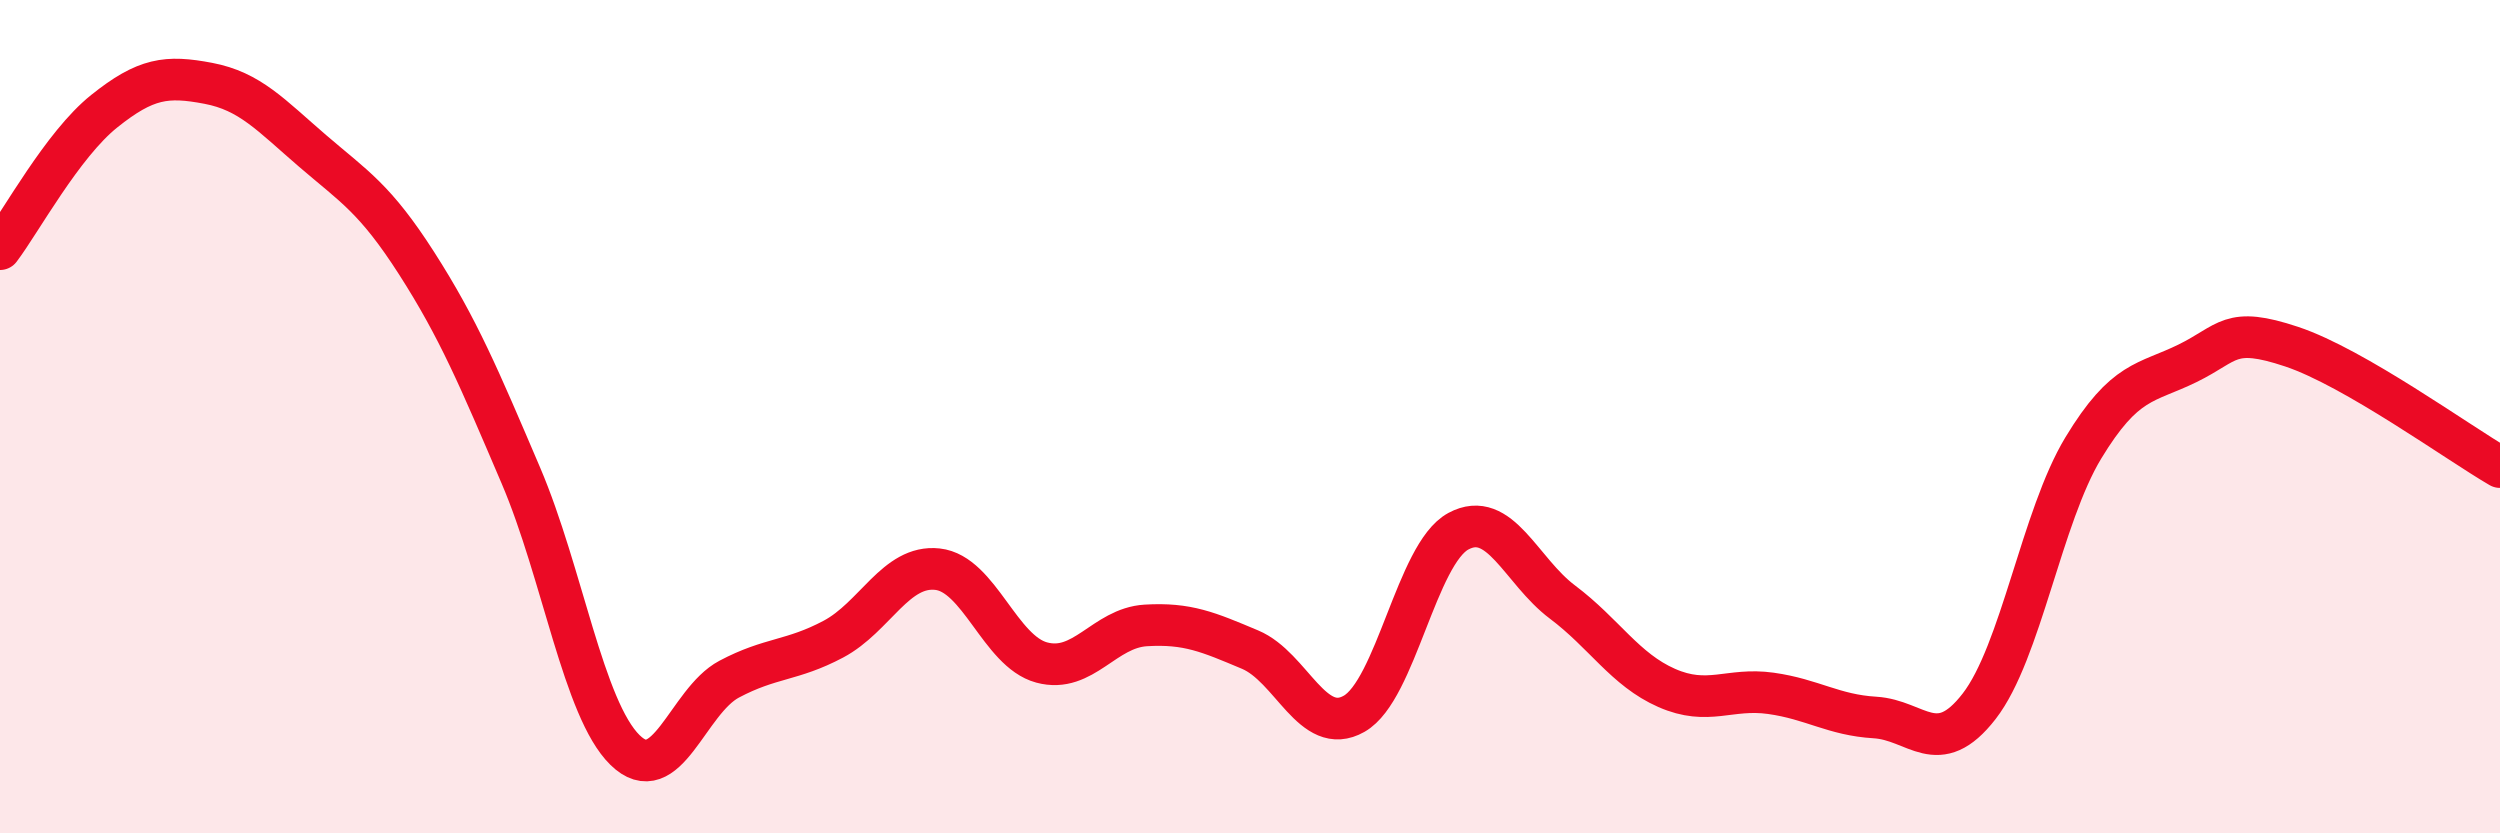 
    <svg width="60" height="20" viewBox="0 0 60 20" xmlns="http://www.w3.org/2000/svg">
      <path
        d="M 0,5.98 C 0.5,5.32 1.5,3.47 2.5,2.67 C 3.5,1.87 4,1.81 5,2 C 6,2.19 6.5,2.76 7.5,3.62 C 8.5,4.48 9,4.76 10,6.32 C 11,7.88 11.5,9.07 12.5,11.41 C 13.5,13.75 14,17.02 15,18 C 16,18.98 16.5,16.83 17.5,16.3 C 18.5,15.77 19,15.87 20,15.34 C 21,14.81 21.5,13.55 22.5,13.66 C 23.5,13.77 24,15.63 25,15.9 C 26,16.17 26.5,15.07 27.5,15.01 C 28.5,14.95 29,15.17 30,15.59 C 31,16.01 31.5,17.7 32.5,17.13 C 33.5,16.56 34,13.29 35,12.75 C 36,12.21 36.5,13.7 37.5,14.45 C 38.5,15.2 39,16.07 40,16.51 C 41,16.95 41.5,16.5 42.5,16.64 C 43.5,16.78 44,17.16 45,17.22 C 46,17.28 46.5,18.24 47.5,16.95 C 48.5,15.66 49,12.4 50,10.75 C 51,9.1 51.5,9.21 52.5,8.72 C 53.5,8.23 53.5,7.82 55,8.32 C 56.5,8.82 59,10.63 60,11.21L60 20L0 20Z"
        fill="#EB0A25"
        opacity="0.1"
        stroke-linecap="round"
        stroke-linejoin="round"
      />
      <path
        d="M 0,5.98 C 0.5,5.32 1.5,3.47 2.5,2.67 C 3.5,1.87 4,1.81 5,2 C 6,2.19 6.5,2.76 7.5,3.62 C 8.5,4.48 9,4.76 10,6.32 C 11,7.88 11.5,9.07 12.5,11.41 C 13.5,13.75 14,17.02 15,18 C 16,18.98 16.5,16.83 17.5,16.3 C 18.5,15.77 19,15.87 20,15.34 C 21,14.81 21.5,13.55 22.5,13.66 C 23.5,13.77 24,15.63 25,15.9 C 26,16.17 26.5,15.07 27.5,15.01 C 28.5,14.95 29,15.17 30,15.59 C 31,16.01 31.5,17.7 32.5,17.13 C 33.5,16.56 34,13.29 35,12.75 C 36,12.21 36.5,13.7 37.5,14.45 C 38.5,15.2 39,16.07 40,16.51 C 41,16.95 41.5,16.5 42.5,16.64 C 43.5,16.78 44,17.16 45,17.22 C 46,17.28 46.5,18.24 47.5,16.95 C 48.5,15.66 49,12.4 50,10.75 C 51,9.1 51.5,9.21 52.5,8.72 C 53.5,8.23 53.5,7.82 55,8.32 C 56.5,8.82 59,10.63 60,11.21"
        stroke="#EB0A25"
        stroke-width="1"
        fill="none"
        stroke-linecap="round"
        stroke-linejoin="round"
      />
    </svg>
  